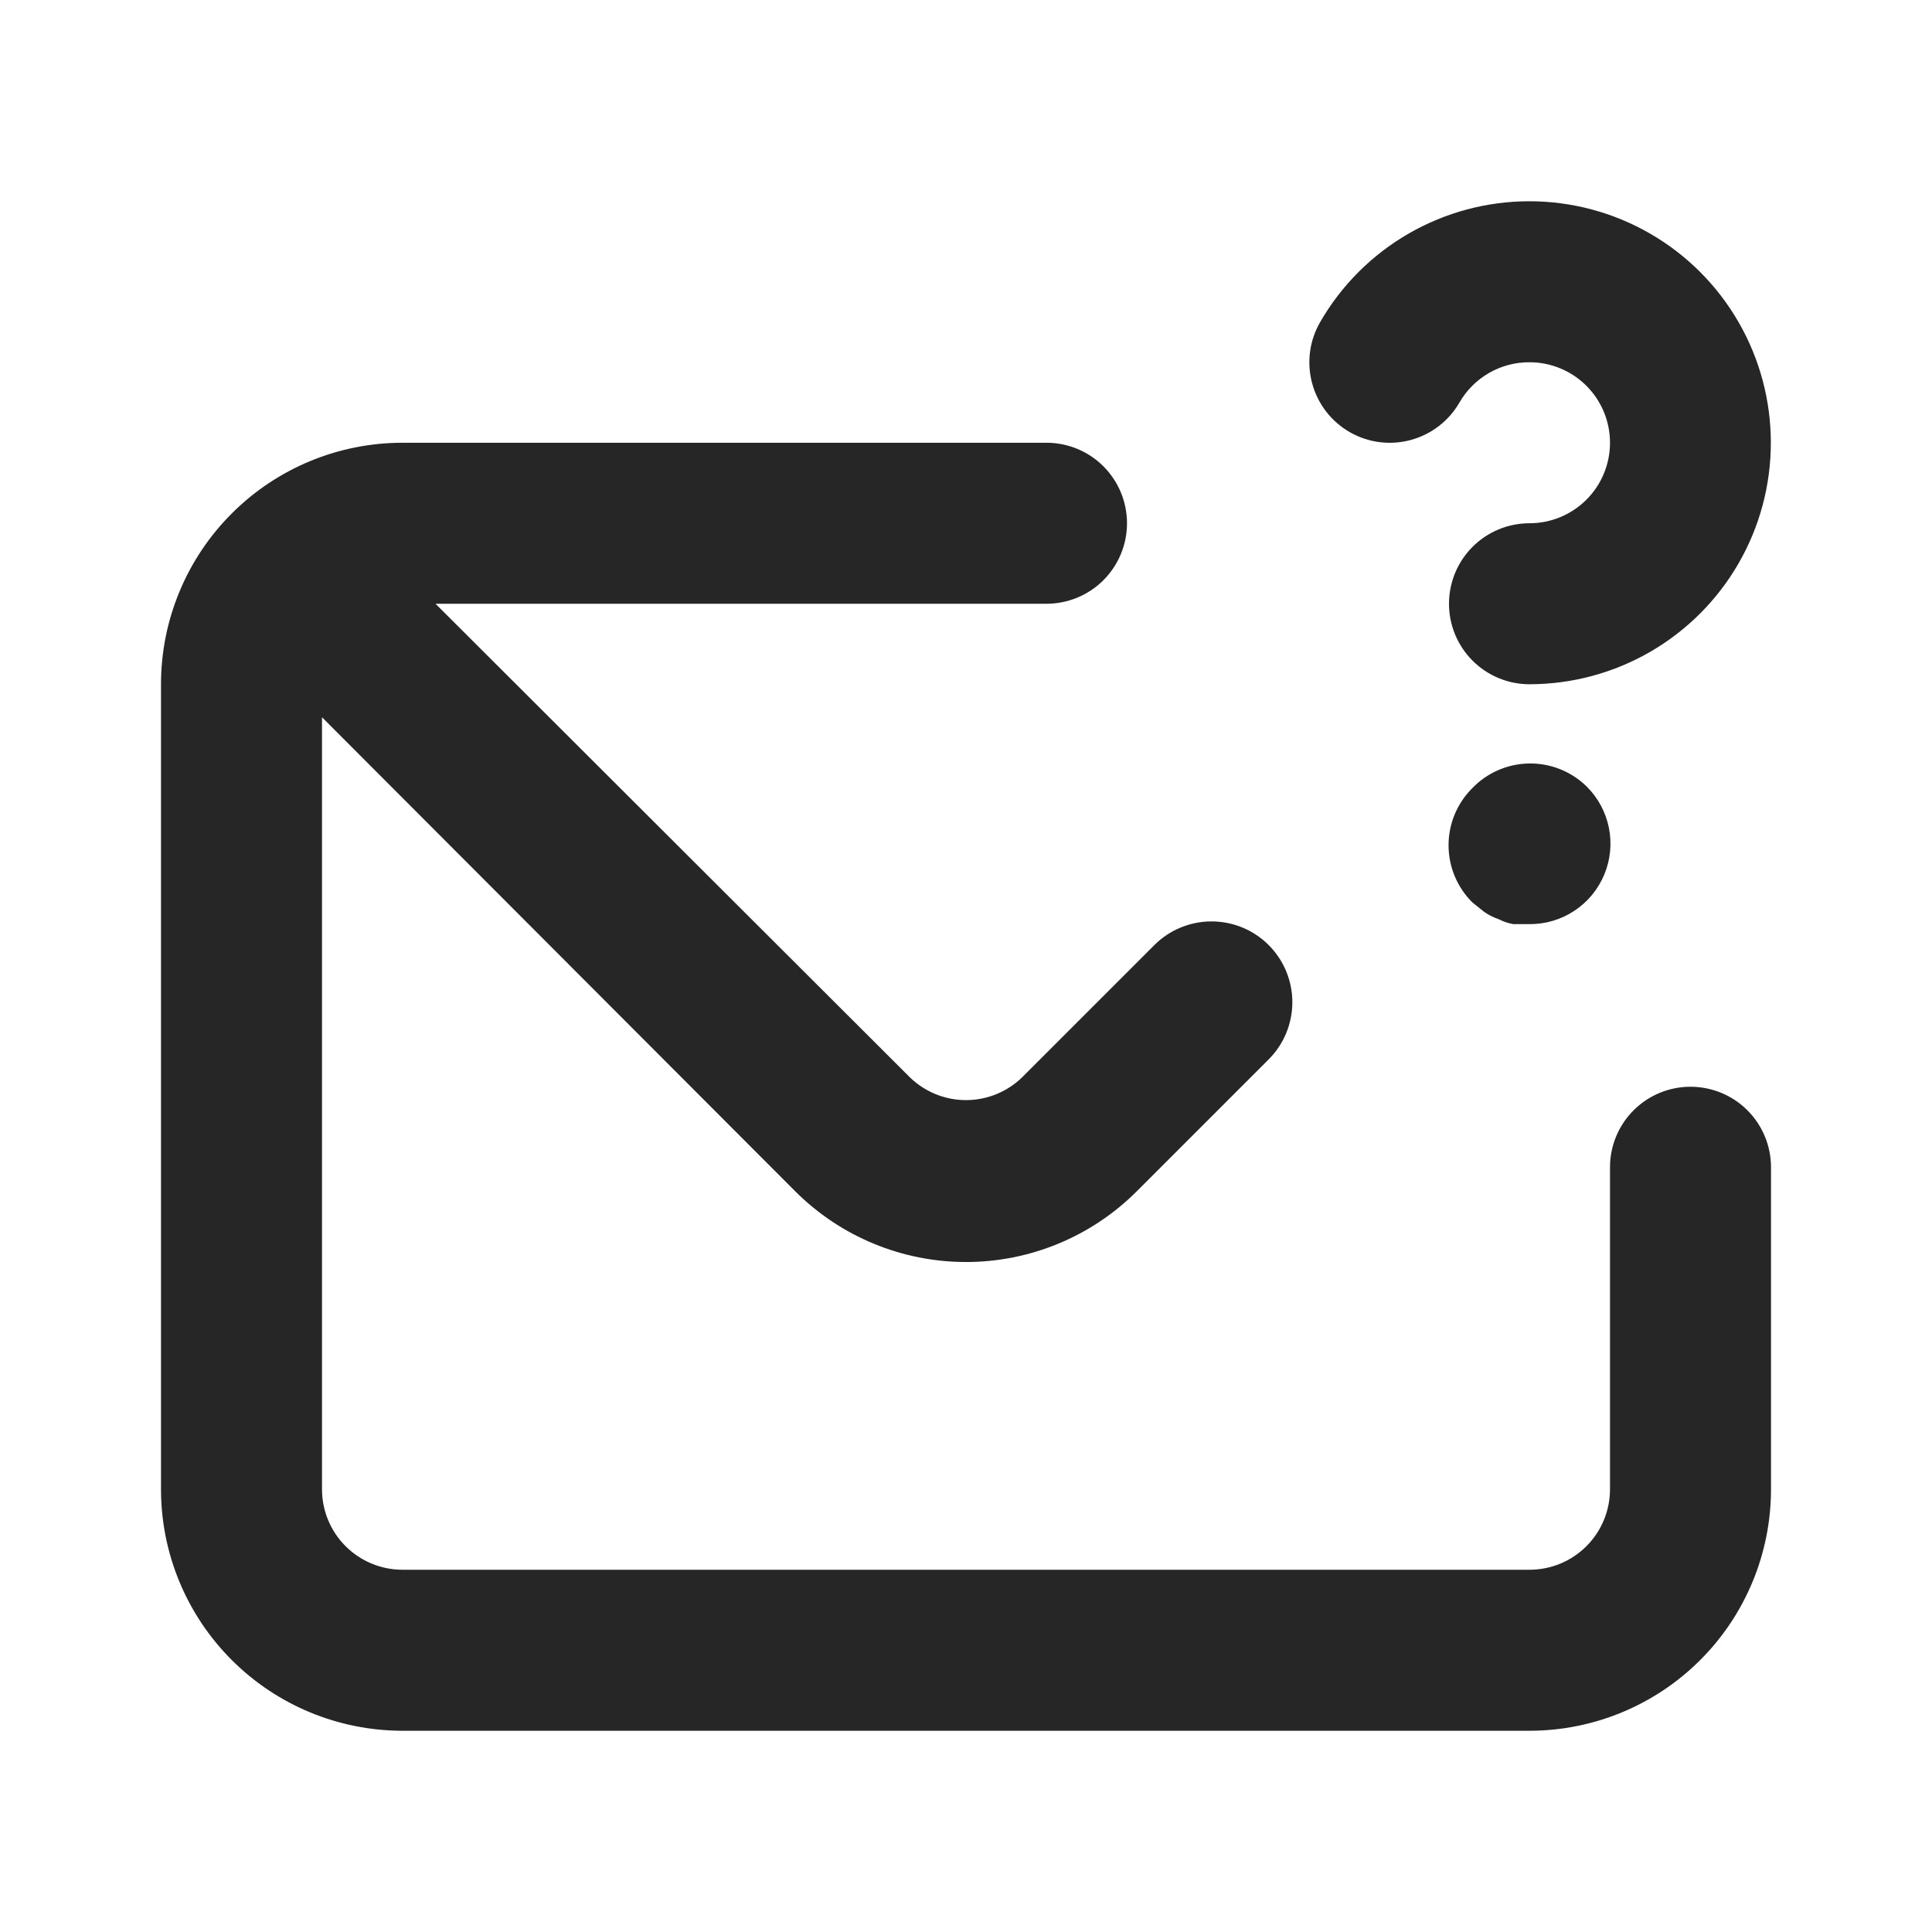 <?xml version="1.0" encoding="UTF-8"?> <svg xmlns="http://www.w3.org/2000/svg" width="60" height="60" viewBox="0 0 60 60" fill="none"> <path d="M41.925 13.425C42.499 13.751 43.179 13.837 43.816 13.663C44.453 13.49 44.995 13.072 45.325 12.5C45.545 12.118 45.862 11.802 46.244 11.582C46.626 11.363 47.059 11.248 47.5 11.25C48.163 11.25 48.799 11.513 49.268 11.982C49.737 12.451 50 13.087 50 13.75C50 14.413 49.737 15.049 49.268 15.518C48.799 15.987 48.163 16.25 47.5 16.25C46.837 16.25 46.201 16.513 45.732 16.982C45.263 17.451 45 18.087 45 18.75C45 19.413 45.263 20.049 45.732 20.518C46.201 20.987 46.837 21.25 47.5 21.25C48.816 21.249 50.109 20.902 51.249 20.243C52.388 19.584 53.335 18.637 53.992 17.497C54.65 16.357 54.996 15.063 54.995 13.747C54.995 12.431 54.648 11.138 53.989 9.998C53.331 8.858 52.384 7.912 51.244 7.254C50.103 6.596 48.81 6.25 47.494 6.25C46.178 6.25 44.885 6.597 43.745 7.255C42.605 7.913 41.658 8.86 41 10C40.835 10.285 40.727 10.601 40.684 10.928C40.642 11.254 40.664 11.587 40.75 11.905C40.836 12.223 40.984 12.522 41.185 12.782C41.387 13.043 41.639 13.262 41.925 13.425ZM52.5 33.75C51.837 33.75 51.201 34.013 50.732 34.482C50.263 34.951 50 35.587 50 36.25V46.25C50 46.913 49.737 47.549 49.268 48.018C48.799 48.487 48.163 48.75 47.5 48.75H12.5C11.837 48.75 11.201 48.487 10.732 48.018C10.263 47.549 10 46.913 10 46.25V22.275L24.7 37C26.106 38.404 28.012 39.193 30 39.193C31.988 39.193 33.894 38.404 35.3 37L39.4 32.9C39.633 32.667 39.818 32.39 39.944 32.086C40.07 31.781 40.135 31.455 40.135 31.125C40.135 30.795 40.07 30.469 39.944 30.164C39.818 29.86 39.633 29.583 39.4 29.35C39.167 29.117 38.89 28.932 38.586 28.806C38.281 28.68 37.955 28.615 37.625 28.615C37.295 28.615 36.969 28.68 36.664 28.806C36.36 28.932 36.083 29.117 35.85 29.35L31.75 33.45C31.283 33.908 30.654 34.165 30 34.165C29.346 34.165 28.717 33.908 28.25 33.45L13.525 18.75H32.5C33.163 18.75 33.799 18.487 34.268 18.018C34.737 17.549 35 16.913 35 16.25C35 15.587 34.737 14.951 34.268 14.482C33.799 14.013 33.163 13.75 32.5 13.75H12.5C10.511 13.75 8.603 14.54 7.197 15.947C5.79 17.353 5 19.261 5 21.25V46.25C5 48.239 5.79 50.147 7.197 51.553C8.603 52.96 10.511 53.75 12.5 53.75H47.5C49.489 53.75 51.397 52.96 52.803 51.553C54.21 50.147 55 48.239 55 46.25V36.25C55 35.587 54.737 34.951 54.268 34.482C53.799 34.013 53.163 33.75 52.5 33.75ZM45.725 24.475C45.491 24.707 45.305 24.984 45.178 25.289C45.051 25.593 44.986 25.92 44.986 26.25C44.986 26.58 45.051 26.907 45.178 27.211C45.305 27.516 45.491 27.793 45.725 28.025L46.1 28.325C46.239 28.42 46.391 28.495 46.55 28.55C46.692 28.622 46.843 28.673 47 28.7H47.5C47.997 28.703 48.483 28.558 48.897 28.283C49.31 28.009 49.633 27.617 49.823 27.159C50.014 26.7 50.063 26.195 49.966 25.708C49.868 25.221 49.628 24.775 49.275 24.425C49.039 24.194 48.76 24.012 48.454 23.889C48.147 23.767 47.82 23.706 47.49 23.71C47.16 23.715 46.834 23.785 46.531 23.916C46.228 24.047 45.954 24.237 45.725 24.475Z" fill="#262626"></path> </svg> 